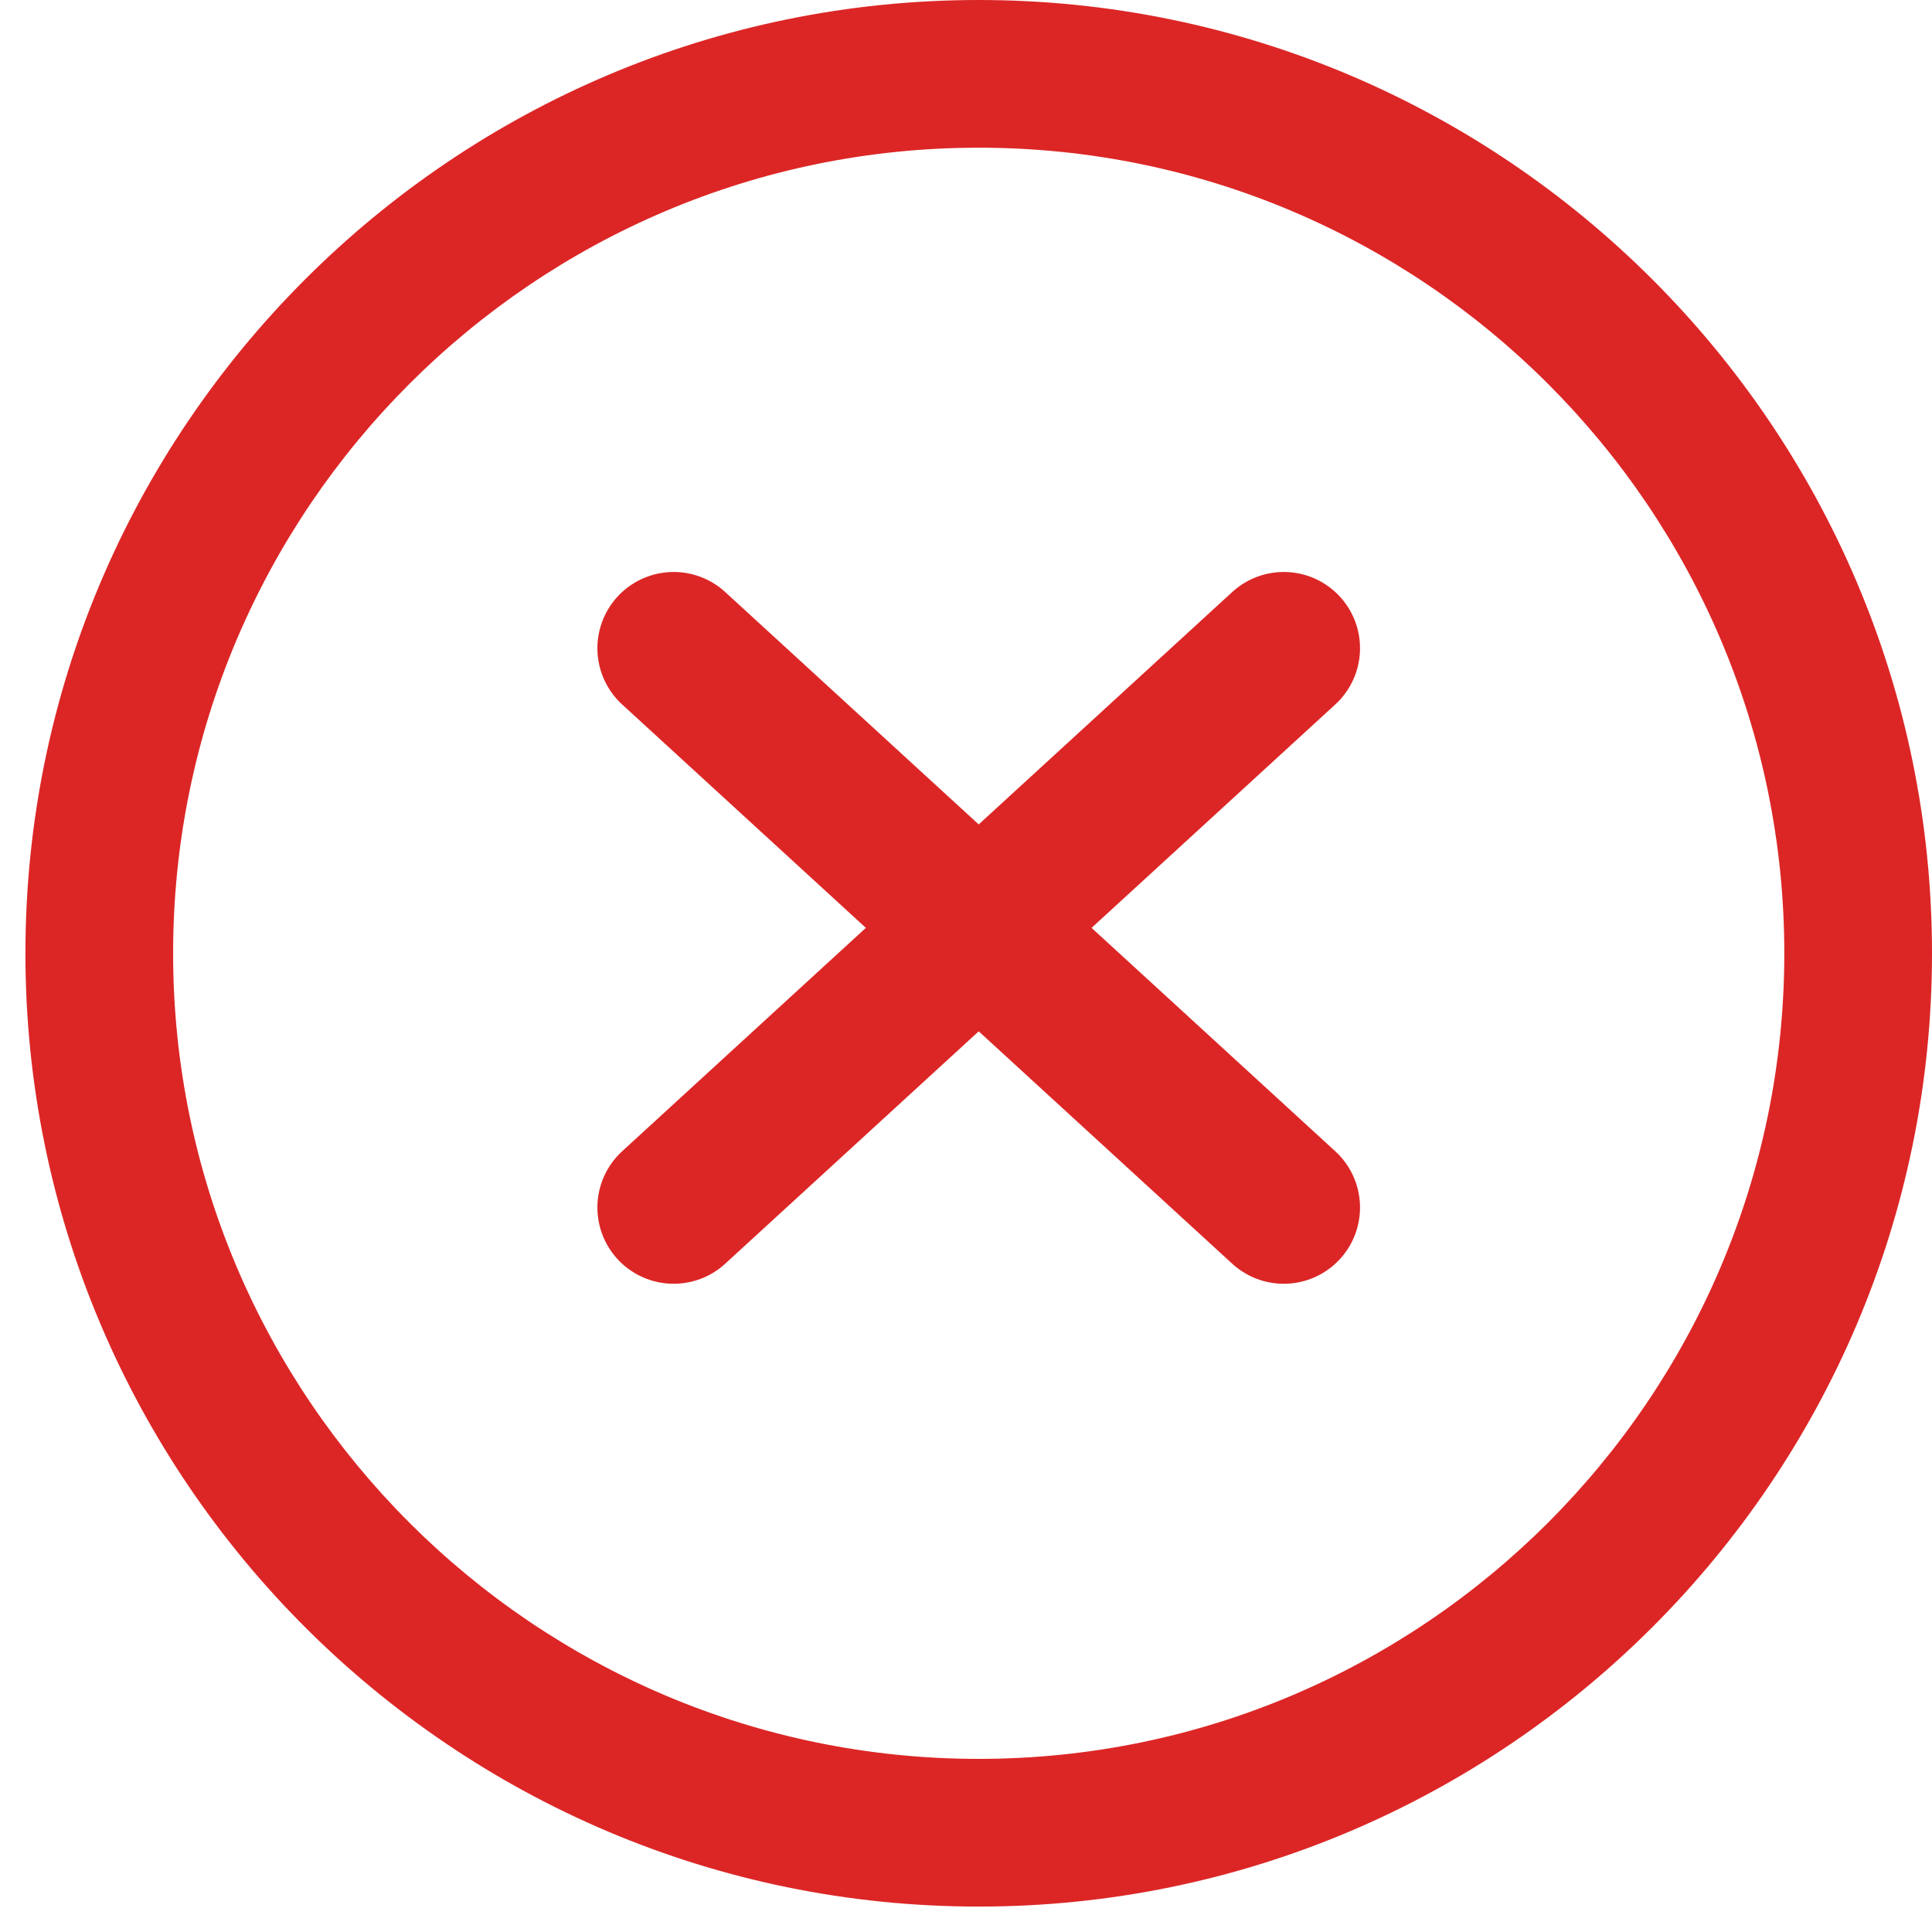 <svg width="38" height="38" viewBox="0 0 38 38" fill="none" xmlns="http://www.w3.org/2000/svg">
<g clip-path="url(#clip0_1519_708)">
<path d="M19.25 0C8.911 0 0.5 8.411 0.5 18.75C0.5 29.089 8.911 37.5 19.25 37.5C29.589 37.5 38 29.089 38 18.75C38 8.411 29.589 0 19.25 0ZM19.25 34.595C10.514 34.595 3.405 27.486 3.405 18.75C3.405 10.014 10.514 2.905 19.25 2.905C27.987 2.905 35.095 10.014 35.095 18.75C35.095 27.486 27.986 34.595 19.25 34.595Z" fill="#DC2626"/>
<path d="M13.25 12.75L25.25 23.75" stroke="#DC2626" stroke-width="3" stroke-linecap="round" stroke-linejoin="round"/>
<path fill-rule="evenodd" clip-rule="evenodd" d="M25.25 12.75L13.25 23.75L25.25 12.75Z" fill="#D9D9D9"/>
<path d="M25.25 12.75L13.25 23.75" stroke="#DC2626" stroke-width="3" stroke-linecap="round" stroke-linejoin="round"/>
</g>
<defs>
<clipPath id="clip0_1519_708">
<rect width="37.5" height="37.5" fill="white" transform="translate(0.5)"/>
</clipPath>
</defs>
</svg>
